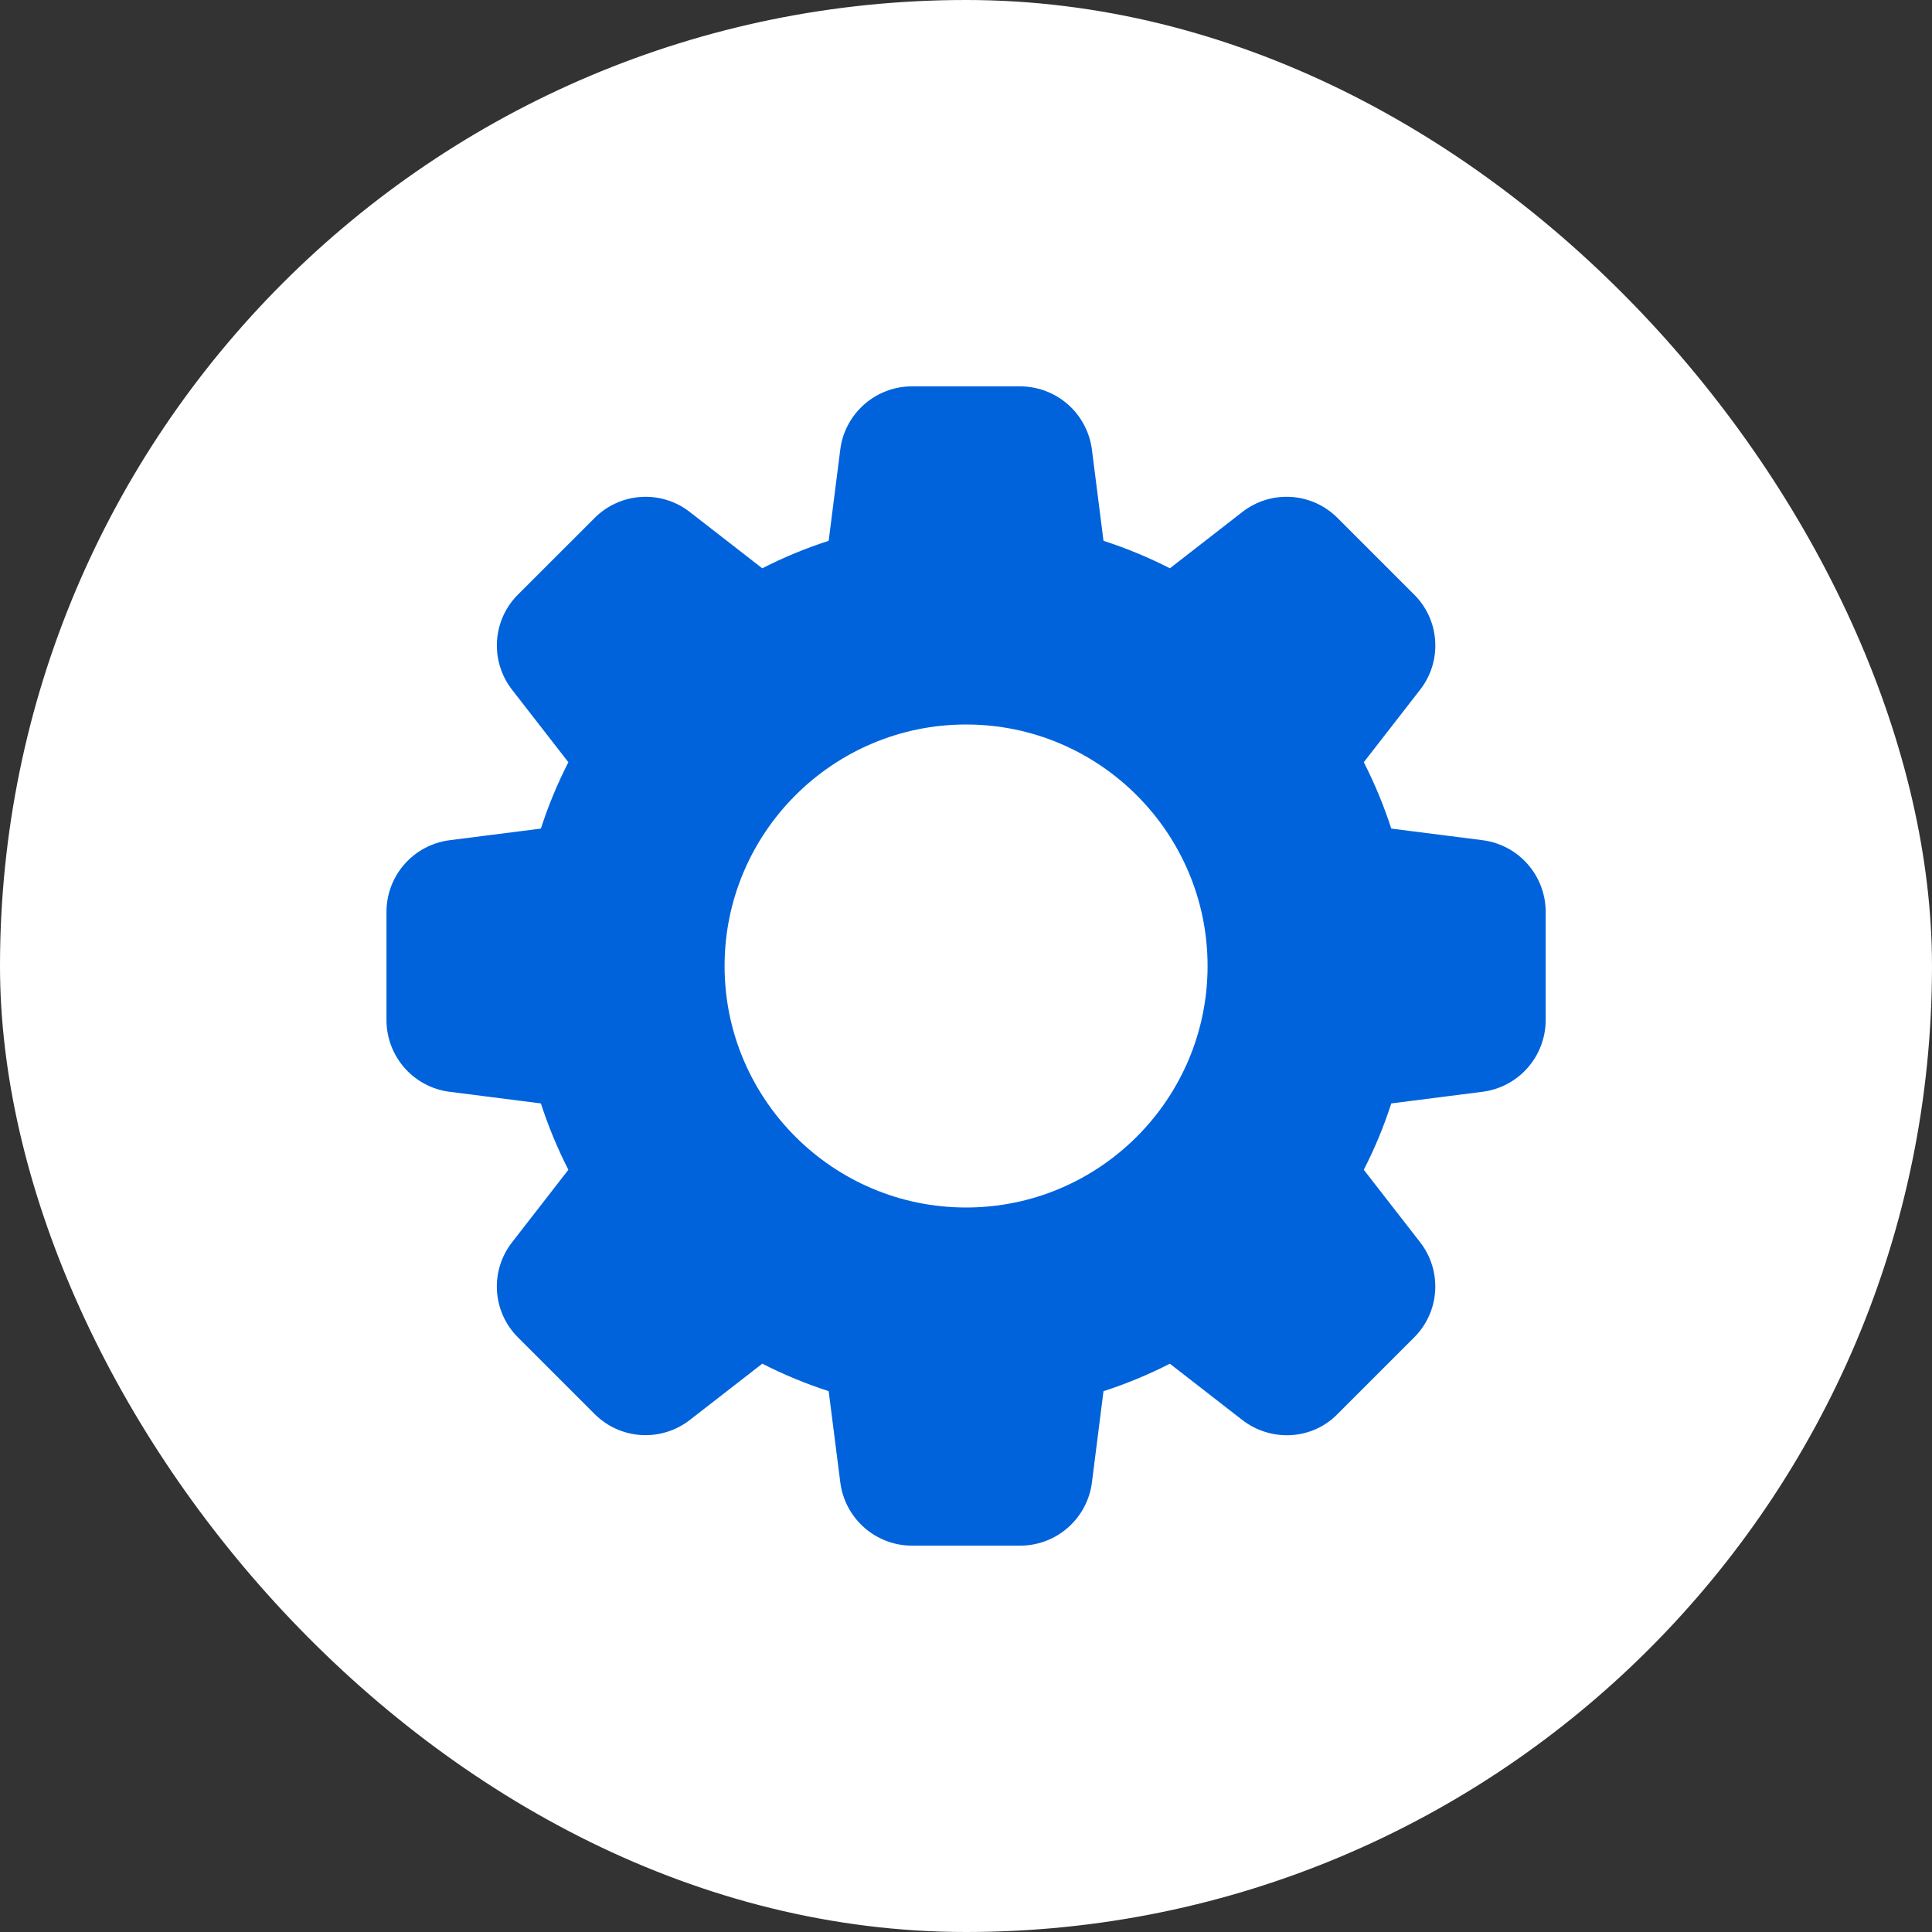 <svg width="48" height="48" viewBox="0 0 48 48" fill="none" xmlns="http://www.w3.org/2000/svg">
<rect x="0" y="0" width="48" height="48" fill="#333333" stroke="none"/>
<rect width="48" height="48" rx="24" fill="white"/>
<path d="M36.822 20.873L34.566 20.586C34.382 20.019 34.154 19.468 33.883 18.937L35.277 17.143C35.549 16.799 35.684 16.366 35.657 15.928C35.63 15.489 35.443 15.076 35.13 14.768L33.24 12.878C32.932 12.564 32.518 12.374 32.078 12.346C31.639 12.318 31.204 12.453 30.858 12.726L29.066 14.119C28.535 13.848 27.983 13.62 27.416 13.436L27.13 11.184C27.077 10.747 26.867 10.345 26.538 10.053C26.21 9.761 25.786 9.6 25.346 9.599H22.658C21.75 9.599 20.983 10.28 20.875 11.18L20.588 13.436C20.021 13.619 19.469 13.848 18.938 14.119L17.145 12.726C16.8 12.454 16.368 12.319 15.93 12.346C15.492 12.373 15.079 12.56 14.77 12.872L12.88 14.761C12.565 15.069 12.376 15.483 12.348 15.923C12.32 16.363 12.455 16.798 12.728 17.144L14.121 18.937C13.85 19.468 13.621 20.019 13.438 20.586L11.186 20.873C10.282 20.981 9.602 21.747 9.602 22.656V25.344C9.602 26.253 10.282 27.019 11.182 27.127L13.438 27.414C13.624 27.987 13.853 28.539 14.121 29.063L12.728 30.857C12.456 31.202 12.32 31.634 12.347 32.072C12.374 32.511 12.562 32.924 12.874 33.232L14.764 35.122C15.073 35.436 15.487 35.625 15.926 35.653C16.366 35.68 16.8 35.545 17.146 35.273L18.939 33.88C19.464 34.149 20.016 34.378 20.588 34.563L20.875 36.814C20.983 37.72 21.75 38.401 22.658 38.401H25.346C26.255 38.401 27.021 37.72 27.13 36.82L27.416 34.564C27.983 34.38 28.534 34.152 29.065 33.881L30.859 35.275C31.585 35.839 32.61 35.773 33.234 35.128L35.124 33.238C35.439 32.929 35.628 32.516 35.656 32.076C35.684 31.637 35.549 31.202 35.277 30.856L33.883 29.063C34.152 28.539 34.381 27.987 34.566 27.414L36.818 27.127C37.254 27.075 37.656 26.865 37.948 26.536C38.24 26.208 38.401 25.784 38.402 25.344V22.656C38.402 22.217 38.241 21.793 37.95 21.465C37.659 21.136 37.258 20.925 36.822 20.873ZM24.002 30C20.694 30 18.002 27.309 18.002 24C18.002 20.692 20.694 18 24.002 18C27.311 18 30.002 20.692 30.002 24C30.002 27.309 27.311 30 24.002 30Z" fill="#0063DB"/>
</svg>
